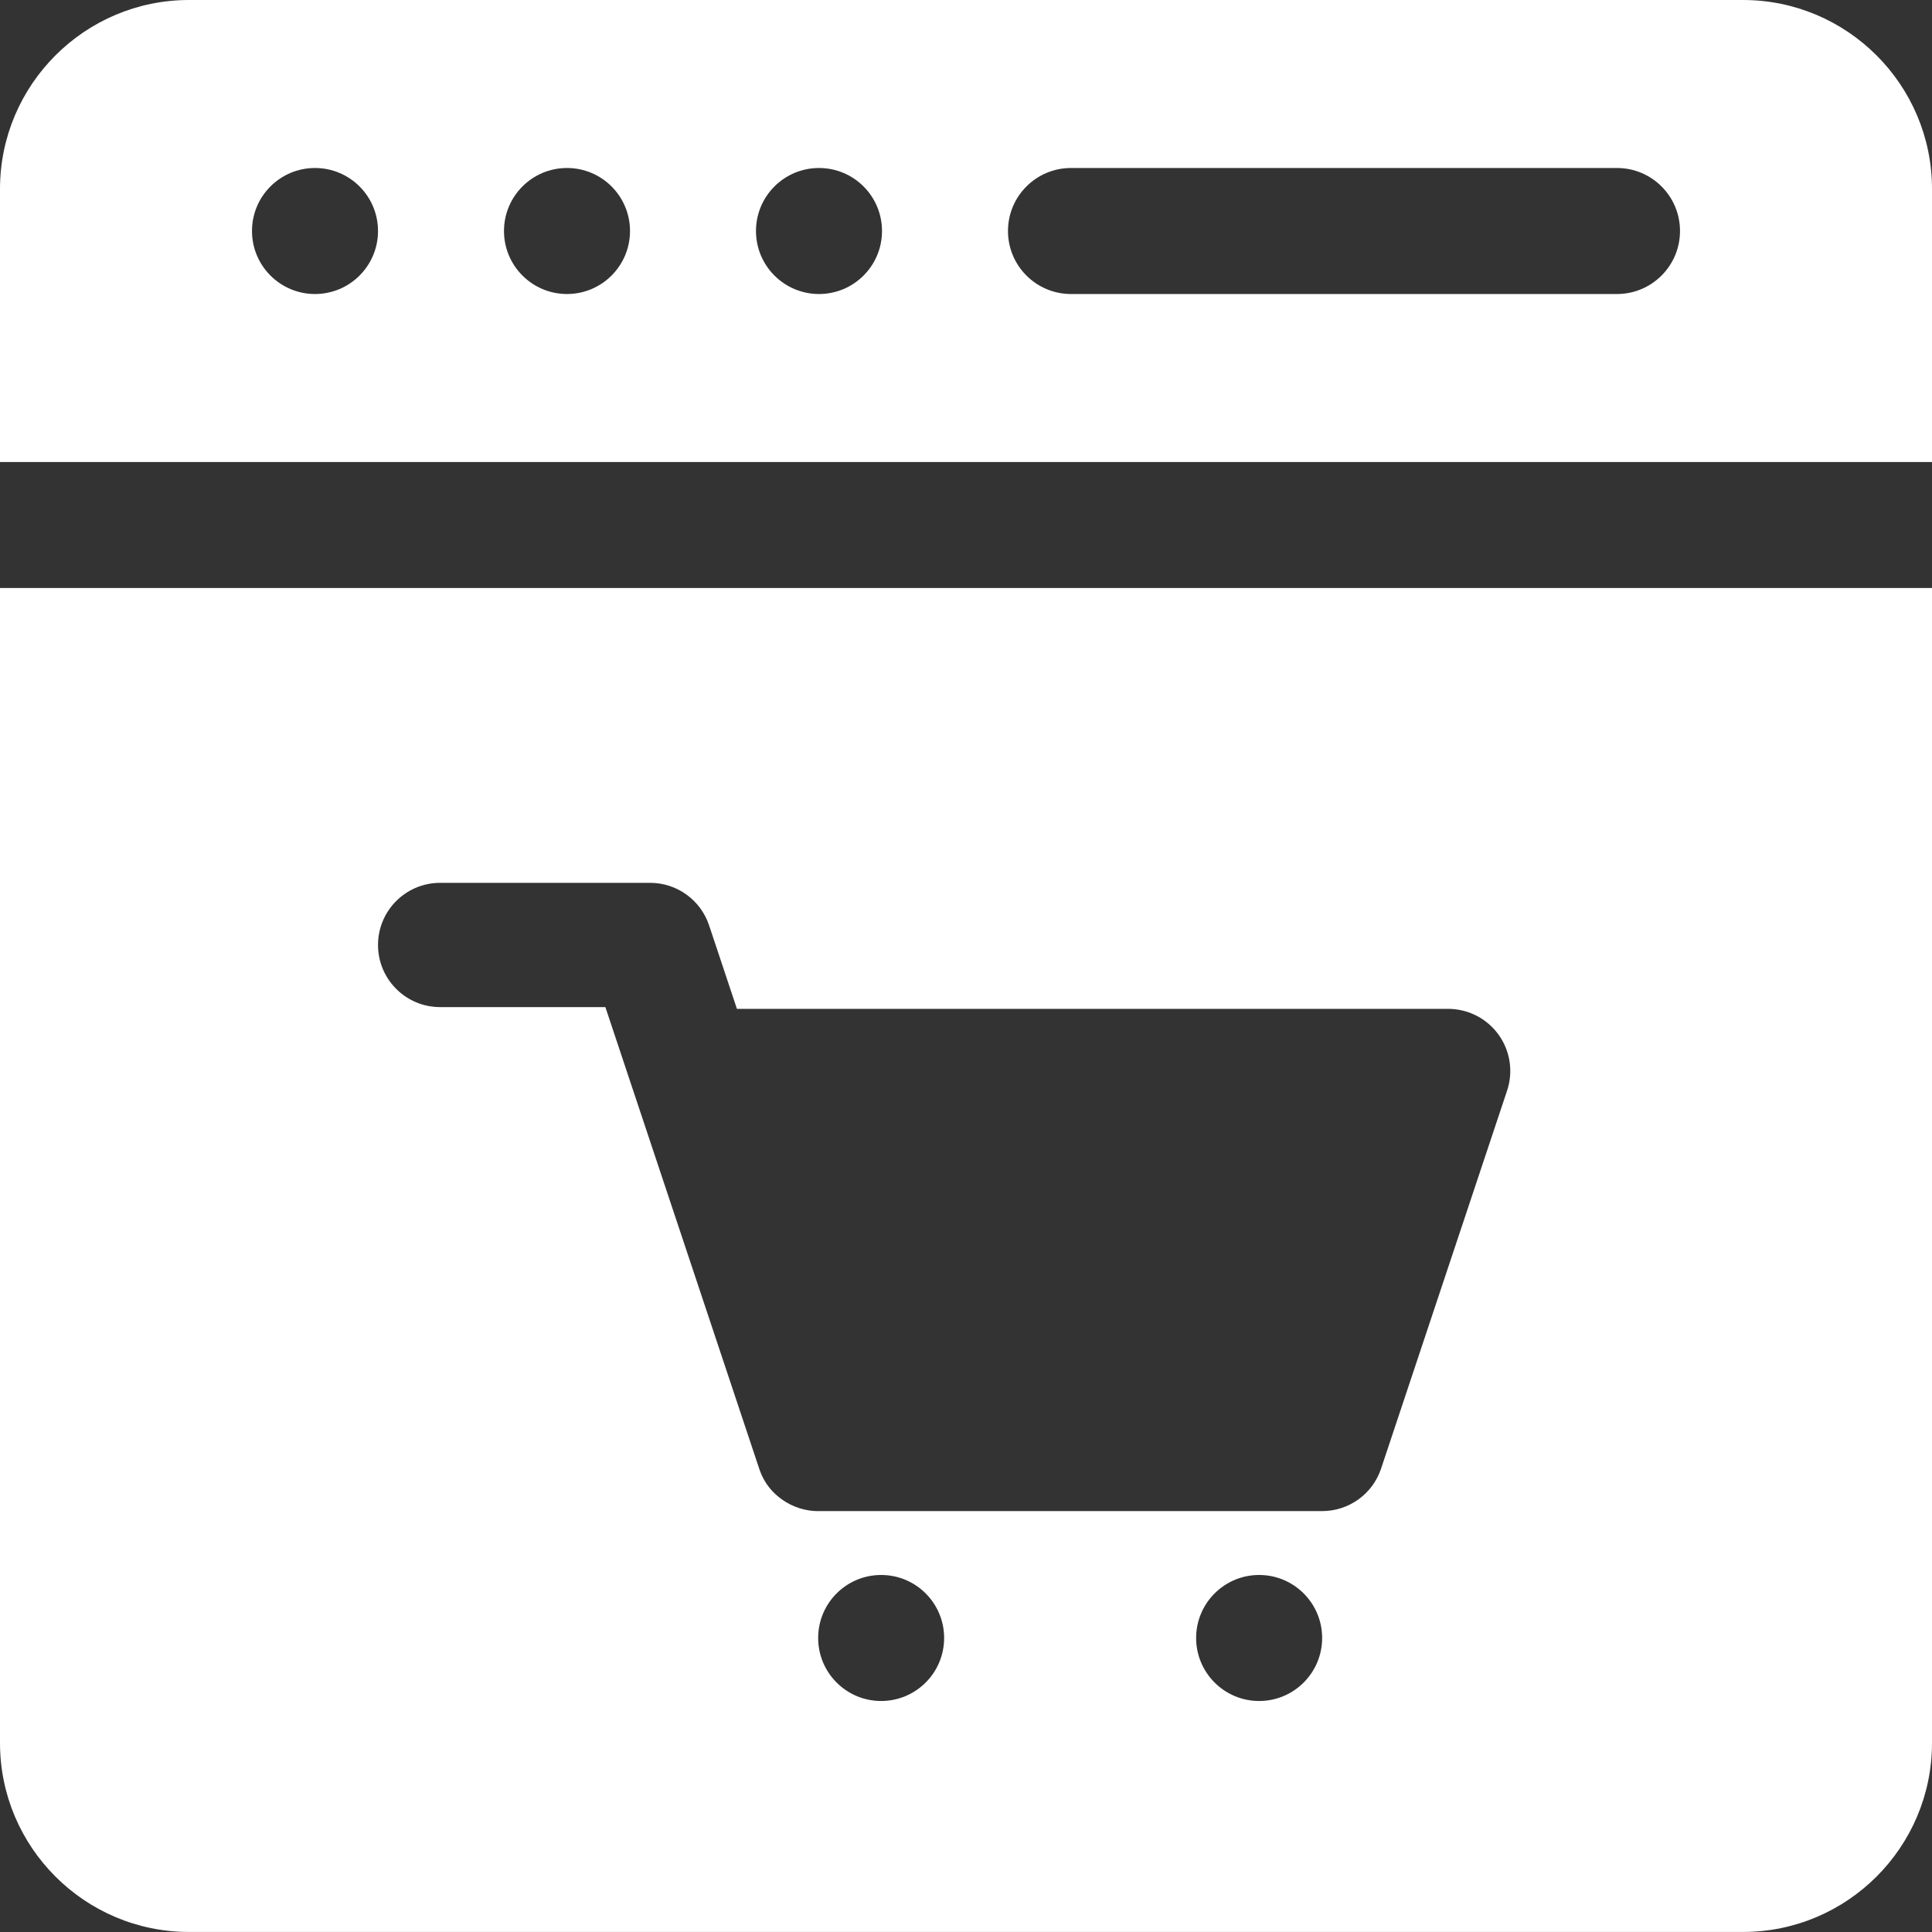 <?xml version="1.0" encoding="UTF-8"?>
<svg xmlns="http://www.w3.org/2000/svg" width="44" height="44" viewBox="0 0 44 44" fill="none">
  <rect x="0" y="0" width="44" height="44" fill="#333333" stroke="none"/>
  <g clip-path="url(#clip0_2027_6917)">
    <path d="M39.696 0H4.304C1.931 0 0 1.931 0 4.304V10.522H44V4.304C44 1.931 42.069 0 39.696 0ZM7.174 6.696C6.382 6.696 5.739 6.053 5.739 5.261C5.739 4.468 6.381 3.826 7.174 3.826C7.966 3.826 8.609 4.468 8.609 5.261C8.609 6.053 7.966 6.696 7.174 6.696ZM12.913 6.696C12.121 6.696 11.478 6.053 11.478 5.261C11.478 4.468 12.121 3.826 12.913 3.826C13.706 3.826 14.348 4.468 14.348 5.261C14.348 6.053 13.705 6.696 12.913 6.696ZM18.652 6.696C17.86 6.696 17.217 6.053 17.217 5.261C17.217 4.468 17.86 3.826 18.652 3.826C19.445 3.826 20.087 4.468 20.087 5.261C20.087 6.053 19.445 6.696 18.652 6.696ZM36.826 6.696H24.391C23.599 6.696 22.956 6.053 22.956 5.261C22.956 4.468 23.599 3.826 24.391 3.826H36.826C37.618 3.826 38.261 4.468 38.261 5.261C38.261 6.053 37.618 6.696 36.826 6.696Z" fill="white"></path>
    <path d="M0 13.391V39.695C0 42.069 1.931 43.999 4.304 43.999H39.696C42.069 43.999 44 42.069 44 39.695V13.391H0ZM20.067 38.739C19.275 38.739 18.633 38.096 18.633 37.304C18.633 36.511 19.275 35.869 20.067 35.869C20.86 35.869 21.502 36.511 21.502 37.304C21.502 38.096 20.86 38.739 20.067 38.739ZM28.676 38.739C27.884 38.739 27.241 38.096 27.241 37.304C27.241 36.511 27.884 35.869 28.676 35.869C29.468 35.869 30.111 36.511 30.111 37.304C30.111 38.096 29.468 38.739 28.676 38.739ZM34.323 24.838L31.453 33.447C31.261 34.025 30.72 34.414 30.111 34.414H18.635C18.634 34.414 18.634 34.415 18.633 34.415C18.351 34.415 18.057 34.327 17.808 34.149C17.488 33.919 17.358 33.652 17.29 33.447L13.787 22.936H10.024C9.242 22.936 8.609 22.302 8.609 21.521C8.609 20.74 9.242 20.106 10.024 20.106H14.806C15.416 20.106 15.956 20.496 16.149 21.074L16.783 22.976H32.98C33.435 22.976 33.862 23.194 34.128 23.563C34.395 23.932 34.467 24.407 34.323 24.838Z" fill="white"></path>
  </g>
  <defs>
    <clipPath id="clip0_2027_6917">
      <rect width="44" height="44" fill="white"></rect>
    </clipPath>
  </defs>
</svg>
